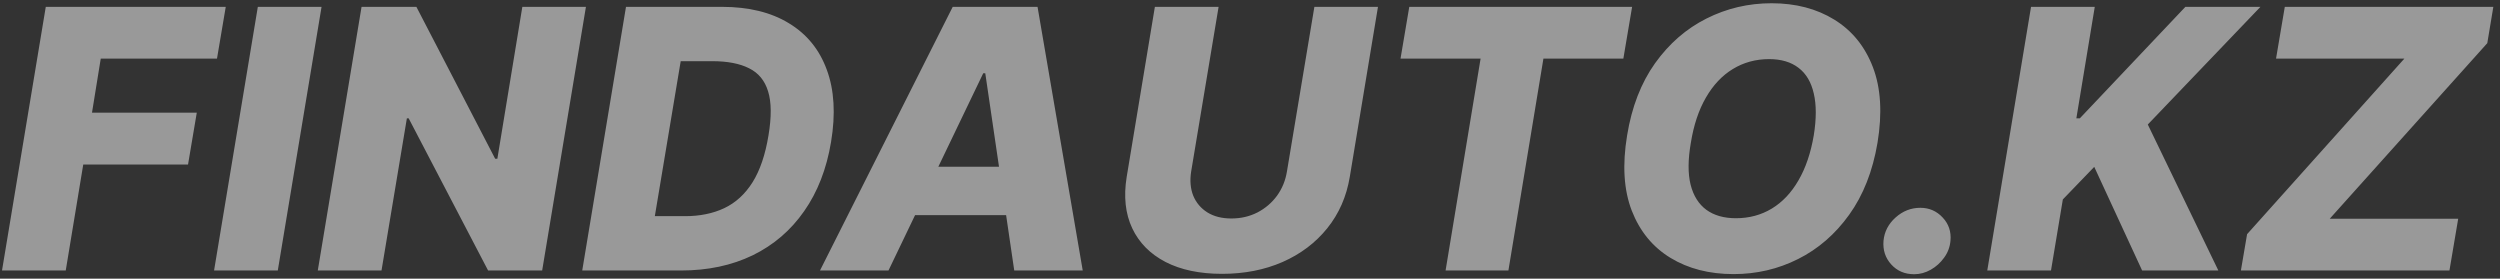 <?xml version="1.0" encoding="UTF-8"?> <svg xmlns="http://www.w3.org/2000/svg" width="305" height="34" viewBox="0 0 305 34" fill="none"><rect x="0" y="0" width="305" height="34" fill="#333333" stroke="none"/> <path d="M0.246 33L5.585 0.836H27.541L26.473 7.15H12.291L11.223 13.746H24.007L22.939 20.075H10.155L8.02 33H0.246ZM39.229 0.836L33.89 33H26.116L31.455 0.836H39.229ZM71.483 0.836L66.144 33H59.548L49.858 14.437H49.638L46.544 33H38.77L44.11 0.836H50.8L60.411 19.368H60.678L63.725 0.836H71.483ZM83.093 33H71.032L76.371 0.836H88.072C91.338 0.836 94.061 1.501 96.238 2.831C98.427 4.15 99.971 6.045 100.871 8.516C101.782 10.976 101.955 13.908 101.389 17.311C100.845 20.598 99.751 23.415 98.107 25.76C96.474 28.105 94.38 29.901 91.825 31.147C89.27 32.382 86.36 33 83.093 33ZM79.889 26.372H83.58C85.381 26.372 86.972 26.048 88.354 25.399C89.747 24.739 90.899 23.687 91.809 22.242C92.72 20.787 93.37 18.876 93.757 16.51C94.134 14.248 94.118 12.463 93.71 11.154C93.312 9.835 92.537 8.893 91.385 8.328C90.244 7.752 88.752 7.464 86.909 7.464H83.046L79.889 26.372ZM108.394 33H100.039L116.231 0.836H126.58L132.093 33H123.738L120.204 8.94H119.953L108.394 33ZM109.399 20.342H126.863L125.858 26.247H108.394L109.399 20.342ZM160.354 0.836H168.112L164.673 21.582C164.275 23.98 163.359 26.069 161.924 27.849C160.5 29.618 158.684 30.99 156.475 31.963C154.265 32.927 151.805 33.408 149.093 33.408C146.371 33.408 144.073 32.927 142.199 31.963C140.325 30.99 138.969 29.618 138.131 27.849C137.294 26.069 137.068 23.98 137.456 21.582L140.895 0.836H148.669L145.324 20.907C145.146 22.017 145.23 23.006 145.575 23.875C145.931 24.734 146.507 25.415 147.303 25.917C148.099 26.409 149.072 26.655 150.224 26.655C151.386 26.655 152.449 26.409 153.412 25.917C154.375 25.415 155.171 24.734 155.799 23.875C156.427 23.006 156.831 22.017 157.009 20.907L160.354 0.836ZM170.864 7.15L171.932 0.836H199.117L198.049 7.15H188.297L184.025 33H176.361L180.633 7.15H170.864ZM229.055 17.421C228.469 20.886 227.317 23.813 225.6 26.2C223.893 28.576 221.815 30.377 219.365 31.602C216.925 32.827 214.303 33.44 211.497 33.44C208.534 33.44 205.969 32.78 203.801 31.461C201.634 30.142 200.058 28.221 199.074 25.697C198.1 23.174 197.912 20.111 198.509 16.51C199.074 13.044 200.21 10.113 201.917 7.715C203.634 5.317 205.723 3.501 208.183 2.265C210.654 1.02 213.303 0.397 216.13 0.397C219.072 0.397 221.621 1.061 223.778 2.391C225.945 3.721 227.516 5.652 228.49 8.186C229.463 10.72 229.652 13.798 229.055 17.421ZM221.281 16.51C221.606 14.489 221.606 12.788 221.281 11.406C220.967 10.024 220.349 8.982 219.428 8.28C218.506 7.568 217.308 7.212 215.831 7.212C214.198 7.212 212.722 7.616 211.403 8.422C210.094 9.217 209 10.38 208.12 11.908C207.241 13.426 206.628 15.264 206.283 17.421C205.927 19.462 205.916 21.164 206.251 22.525C206.597 23.886 207.241 24.912 208.183 25.603C209.125 26.284 210.324 26.624 211.779 26.624C213.402 26.624 214.863 26.231 216.161 25.446C217.459 24.661 218.543 23.514 219.412 22.006C220.292 20.499 220.915 18.667 221.281 16.51ZM233.527 33.455C232.386 33.455 231.454 33.058 230.731 32.262C230.009 31.466 229.695 30.503 229.789 29.372C229.894 28.262 230.386 27.315 231.265 26.53C232.145 25.744 233.15 25.352 234.281 25.352C235.359 25.352 236.265 25.744 236.998 26.53C237.741 27.315 238.06 28.262 237.956 29.372C237.893 30.126 237.636 30.812 237.186 31.43C236.746 32.047 236.202 32.539 235.553 32.906C234.904 33.272 234.228 33.455 233.527 33.455ZM242.447 33L247.787 0.836H255.561L253.315 14.437H253.739L266.617 0.836H275.773L262.031 15.191L270.638 33H261.34L255.498 20.358L251.666 24.331L250.221 33H242.447ZM273.39 33L274.144 28.571L293.335 7.15H277.677L278.745 0.836H304.187L303.449 5.265L284.226 26.687H299.9L298.832 33H273.39Z" fill="white" fill-opacity="0.5"></path> </svg> 